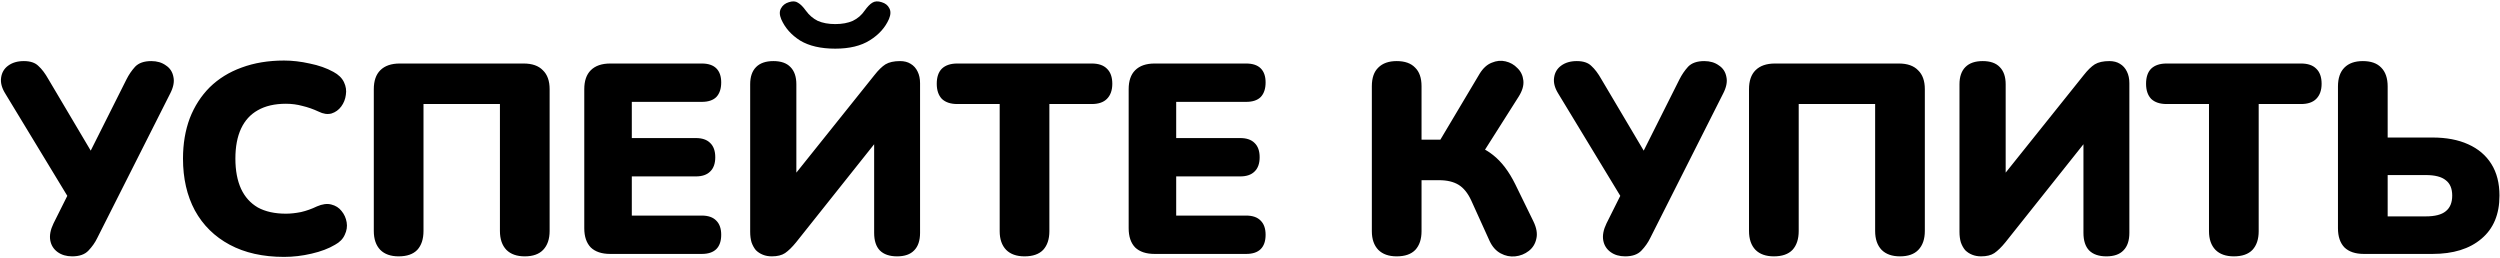 <?xml version="1.0" encoding="UTF-8"?> <svg xmlns="http://www.w3.org/2000/svg" width="3249" height="335" viewBox="0 0 3249 335" fill="none"><path d="M93.77 333.159C86.282 333.159 79.964 331.287 74.816 327.543C69.668 323.799 66.509 318.768 65.339 312.45C64.169 305.898 65.573 298.527 69.551 290.337L92.366 244.707V262.608L6.371 120.804C2.159 113.784 0.521 107.115 1.457 100.797C2.393 94.245 5.435 89.097 10.583 85.353C15.965 81.375 22.751 79.386 30.941 79.386C39.365 79.386 45.683 81.492 49.895 85.704C54.341 89.682 58.67 95.415 62.882 102.903L123.605 205.395H113.075L164.321 103.254C167.363 97.17 171.107 91.671 175.553 86.757C180.233 81.843 187.253 79.386 196.613 79.386C204.101 79.386 210.419 81.258 215.567 85.002C220.949 88.512 224.225 93.543 225.395 100.095C226.799 106.413 225.278 113.784 220.832 122.208L126.413 309.291C123.605 315.141 119.744 320.64 114.83 325.788C110.15 330.702 103.13 333.159 93.77 333.159ZM369.091 333.861C341.713 333.861 318.196 328.596 298.54 318.066C278.884 307.536 263.791 292.677 253.261 273.489C242.965 254.301 237.817 231.837 237.817 206.097C237.817 186.909 240.742 169.476 246.592 153.798C252.676 138.12 261.334 124.665 272.566 113.433C284.032 102.201 297.838 93.66 313.984 87.81C330.364 81.726 348.733 78.684 369.091 78.684C379.855 78.684 390.97 79.971 402.436 82.545C414.136 84.885 424.432 88.512 433.324 93.426C439.876 96.936 444.439 101.382 447.013 106.764C449.587 112.146 450.406 117.645 449.47 123.261C448.768 128.877 446.779 133.908 443.503 138.354C440.227 142.8 436.015 145.842 430.867 147.48C425.719 148.884 420.103 148.065 414.019 145.023C406.999 141.747 399.979 139.29 392.959 137.652C386.173 135.78 379.036 134.844 371.548 134.844C357.04 134.844 344.872 137.652 335.044 143.268C325.45 148.65 318.196 156.606 313.282 167.136C308.368 177.666 305.911 190.653 305.911 206.097C305.911 221.541 308.368 234.645 313.282 245.409C318.196 255.939 325.45 264.012 335.044 269.628C344.872 275.01 357.04 277.701 371.548 277.701C377.632 277.701 384.184 276.999 391.204 275.595C398.224 273.957 405.127 271.5 411.913 268.224C418.933 265.182 425.134 264.363 430.516 265.767C436.132 267.171 440.578 269.979 443.854 274.191C447.364 278.403 449.587 283.317 450.523 288.933C451.459 294.315 450.64 299.697 448.066 305.079C445.726 310.461 441.514 314.79 435.43 318.066C427.24 322.98 417.061 326.841 404.893 329.649C392.959 332.457 381.025 333.861 369.091 333.861ZM518.083 333.159C507.787 333.159 499.831 330.351 494.215 324.735C488.599 318.885 485.791 310.695 485.791 300.165V115.89C485.791 105.126 488.599 96.936 494.215 91.32C500.065 85.47 508.489 82.545 519.487 82.545H680.596C691.594 82.545 699.901 85.47 705.517 91.32C711.367 96.936 714.292 105.126 714.292 115.89V300.165C714.292 310.695 711.484 318.885 705.868 324.735C700.486 330.351 692.53 333.159 682 333.159C671.704 333.159 663.748 330.351 658.132 324.735C652.516 318.885 649.708 310.695 649.708 300.165V135.195H550.375V300.165C550.375 310.695 547.684 318.885 542.302 324.735C536.92 330.351 528.847 333.159 518.083 333.159ZM793.02 330C782.022 330 773.598 327.192 767.748 321.576C762.132 315.726 759.324 307.419 759.324 296.655V115.89C759.324 105.126 762.132 96.936 767.748 91.32C773.598 85.47 782.022 82.545 793.02 82.545H912.009C920.433 82.545 926.751 84.651 930.963 88.863C935.175 93.075 937.281 99.159 937.281 107.115C937.281 115.305 935.175 121.623 930.963 126.069C926.751 130.281 920.433 132.387 912.009 132.387H821.1V179.421H904.287C912.477 179.421 918.678 181.527 922.89 185.739C927.336 189.951 929.559 196.152 929.559 204.342C929.559 212.532 927.336 218.733 922.89 222.945C918.678 227.157 912.477 229.263 904.287 229.263H821.1V280.158H912.009C920.433 280.158 926.751 282.381 930.963 286.827C935.175 291.039 937.281 297.123 937.281 305.079C937.281 313.269 935.175 319.47 930.963 323.682C926.751 327.894 920.433 330 912.009 330H793.02ZM1003.01 333.159C998.796 333.159 994.935 332.457 991.425 331.053C987.915 329.649 984.873 327.66 982.299 325.086C979.959 322.278 978.087 318.885 976.683 314.907C975.513 310.929 974.928 306.366 974.928 301.218V109.572C974.928 99.744 977.502 92.256 982.65 87.108C987.798 81.96 995.286 79.386 1005.11 79.386C1014.94 79.386 1022.31 81.96 1027.23 87.108C1032.38 92.256 1034.95 99.744 1034.95 109.572V236.634H1025.12L1136.39 97.638C1141.54 91.086 1146.33 86.406 1150.78 83.598C1155.46 80.79 1161.78 79.386 1169.73 79.386C1175.12 79.386 1179.68 80.556 1183.42 82.896C1187.4 85.236 1190.44 88.629 1192.55 93.075C1194.65 97.287 1195.71 102.318 1195.71 108.168V302.622C1195.71 312.684 1193.13 320.289 1187.99 325.437C1183.07 330.585 1175.7 333.159 1165.87 333.159C1156.04 333.159 1148.56 330.585 1143.41 325.437C1138.49 320.289 1136.04 312.684 1136.04 302.622V175.56H1145.51L1034.6 314.907C1029.45 321.225 1024.65 325.905 1020.21 328.947C1016 331.755 1010.26 333.159 1003.01 333.159ZM1085.49 63.24C1066.77 63.24 1051.56 59.73 1039.86 52.71C1028.4 45.456 1020.21 36.213 1015.29 24.981C1012.95 19.365 1012.84 14.685 1014.94 10.941C1017.05 6.963 1020.44 4.272 1025.12 2.868C1030.04 1.23 1034.01 1.464 1037.06 3.57C1040.33 5.442 1043.72 8.835 1047.23 13.749C1051.45 19.599 1056.59 24.045 1062.68 27.087C1069 29.895 1076.6 31.299 1085.49 31.299C1094.39 31.299 1101.99 29.895 1108.31 27.087C1114.63 24.045 1119.77 19.599 1123.75 13.749C1127.26 8.835 1130.54 5.442 1133.58 3.57C1136.86 1.464 1140.95 1.23 1145.87 2.868C1150.55 4.272 1153.82 6.846 1155.69 10.59C1157.8 14.334 1157.68 19.014 1155.34 24.63C1150.43 35.862 1142.12 45.105 1130.42 52.359C1118.96 59.613 1103.98 63.24 1085.49 63.24ZM1331.48 333.159C1321.18 333.159 1313.23 330.351 1307.61 324.735C1301.99 318.885 1299.19 310.812 1299.19 300.516V135.195H1244.08C1235.42 135.195 1228.75 132.972 1224.07 128.526C1219.63 123.846 1217.4 117.294 1217.4 108.87C1217.4 100.212 1219.63 93.66 1224.07 89.214C1228.75 84.768 1235.42 82.545 1244.08 82.545H1418.88C1427.54 82.545 1434.09 84.768 1438.53 89.214C1443.21 93.66 1445.55 100.212 1445.55 108.87C1445.55 117.294 1443.21 123.846 1438.53 128.526C1434.09 132.972 1427.54 135.195 1418.88 135.195H1363.77V300.516C1363.77 310.812 1361.08 318.885 1355.7 324.735C1350.32 330.351 1342.24 333.159 1331.48 333.159ZM1500.5 330C1489.51 330 1481.08 327.192 1475.23 321.576C1469.62 315.726 1466.81 307.419 1466.81 296.655V115.89C1466.81 105.126 1469.62 96.936 1475.23 91.32C1481.08 85.47 1489.51 82.545 1500.5 82.545H1619.49C1627.92 82.545 1634.24 84.651 1638.45 88.863C1642.66 93.075 1644.77 99.159 1644.77 107.115C1644.77 115.305 1642.66 121.623 1638.45 126.069C1634.24 130.281 1627.92 132.387 1619.49 132.387H1528.58V179.421H1611.77C1619.96 179.421 1626.16 181.527 1630.37 185.739C1634.82 189.951 1637.04 196.152 1637.04 204.342C1637.04 212.532 1634.82 218.733 1630.37 222.945C1626.16 227.157 1619.96 229.263 1611.77 229.263H1528.58V280.158H1619.49C1627.92 280.158 1634.24 282.381 1638.45 286.827C1642.66 291.039 1644.77 297.123 1644.77 305.079C1644.77 313.269 1642.66 319.47 1638.45 323.682C1634.24 327.894 1627.92 330 1619.49 330H1500.5ZM1815.14 333.159C1804.84 333.159 1796.89 330.351 1791.27 324.735C1785.65 318.885 1782.85 310.812 1782.85 300.516V112.029C1782.85 101.265 1785.65 93.192 1791.27 87.81C1796.89 82.194 1804.84 79.386 1815.14 79.386C1825.67 79.386 1833.62 82.194 1839.01 87.81C1844.62 93.192 1847.43 101.265 1847.43 112.029V181.527H1877.26L1868.14 187.845L1922.89 95.883C1927.34 88.629 1932.61 83.832 1938.69 81.492C1944.77 78.918 1950.74 78.333 1956.59 79.737C1962.67 81.141 1967.82 84.066 1972.03 88.512C1976.48 92.724 1979.05 98.106 1979.76 104.658C1980.46 110.976 1978.47 117.879 1973.79 125.367L1925.7 201.183L1899.73 183.984C1916.11 187.026 1929.68 192.876 1940.44 201.534C1951.44 210.192 1961.04 222.828 1969.23 239.442L1992.74 287.529C1996.96 296.187 1998.24 303.792 1996.6 310.344C1995.2 316.896 1991.92 322.161 1986.78 326.139C1981.63 330.117 1975.78 332.457 1969.23 333.159C1962.67 333.861 1956.36 332.574 1950.27 329.298C1944.19 326.022 1939.39 320.64 1935.88 313.152L1912.01 260.502C1907.57 250.908 1902.07 244.122 1895.52 240.144C1888.96 236.166 1880.54 234.177 1870.24 234.177H1847.43V300.516C1847.43 310.812 1844.74 318.885 1839.36 324.735C1833.97 330.351 1825.9 333.159 1815.14 333.159ZM2112.02 333.159C2104.53 333.159 2098.21 331.287 2093.07 327.543C2087.92 323.799 2084.76 318.768 2083.59 312.45C2082.42 305.898 2083.82 298.527 2087.8 290.337L2110.62 244.707V262.608L2024.62 120.804C2020.41 113.784 2018.77 107.115 2019.71 100.797C2020.64 94.245 2023.69 89.097 2028.83 85.353C2034.22 81.375 2041 79.386 2049.19 79.386C2057.62 79.386 2063.93 81.492 2068.15 85.704C2072.59 89.682 2076.92 95.415 2081.13 102.903L2141.86 205.395H2131.33L2182.57 103.254C2185.61 97.17 2189.36 91.671 2193.8 86.757C2198.48 81.843 2205.5 79.386 2214.86 79.386C2222.35 79.386 2228.67 81.258 2233.82 85.002C2239.2 88.512 2242.48 93.543 2243.65 100.095C2245.05 106.413 2243.53 113.784 2239.08 122.208L2144.66 309.291C2141.86 315.141 2137.99 320.64 2133.08 325.788C2128.4 330.702 2121.38 333.159 2112.02 333.159ZM2305.3 333.159C2295.01 333.159 2287.05 330.351 2281.44 324.735C2275.82 318.885 2273.01 310.695 2273.01 300.165V115.89C2273.01 105.126 2275.82 96.936 2281.44 91.32C2287.29 85.47 2295.71 82.545 2306.71 82.545H2467.82C2478.81 82.545 2487.12 85.47 2492.74 91.32C2498.59 96.936 2501.51 105.126 2501.51 115.89V300.165C2501.51 310.695 2498.7 318.885 2493.09 324.735C2487.71 330.351 2479.75 333.159 2469.22 333.159C2458.92 333.159 2450.97 330.351 2445.35 324.735C2439.74 318.885 2436.93 310.695 2436.93 300.165V135.195H2337.6V300.165C2337.6 310.695 2334.9 318.885 2329.52 324.735C2324.14 330.351 2316.07 333.159 2305.3 333.159ZM2574.62 333.159C2570.41 333.159 2566.55 332.457 2563.04 331.053C2559.53 329.649 2556.49 327.66 2553.92 325.086C2551.58 322.278 2549.7 318.885 2548.3 314.907C2547.13 310.929 2546.54 306.366 2546.54 301.218V109.572C2546.54 99.744 2549.12 92.256 2554.27 87.108C2559.41 81.96 2566.9 79.386 2576.73 79.386C2586.56 79.386 2593.93 81.96 2598.84 87.108C2603.99 92.256 2606.57 99.744 2606.57 109.572V236.634H2596.74L2708 97.638C2713.15 91.086 2717.95 86.406 2722.4 83.598C2727.08 80.79 2733.39 79.386 2741.35 79.386C2746.73 79.386 2751.29 80.556 2755.04 82.896C2759.02 85.236 2762.06 88.629 2764.16 93.075C2766.27 97.287 2767.32 102.318 2767.32 108.168V302.622C2767.32 312.684 2764.75 320.289 2759.6 325.437C2754.69 330.585 2747.32 333.159 2737.49 333.159C2727.66 333.159 2720.17 330.585 2715.02 325.437C2710.11 320.289 2707.65 312.684 2707.65 302.622V175.56H2717.13L2606.21 314.907C2601.07 321.225 2596.27 325.905 2591.82 328.947C2587.61 331.755 2581.88 333.159 2574.62 333.159ZM2903.09 333.159C2892.8 333.159 2884.84 330.351 2879.23 324.735C2873.61 318.885 2870.8 310.812 2870.8 300.516V135.195H2815.7C2807.04 135.195 2800.37 132.972 2795.69 128.526C2791.24 123.846 2789.02 117.294 2789.02 108.87C2789.02 100.212 2791.24 93.66 2795.69 89.214C2800.37 84.768 2807.04 82.545 2815.7 82.545H2990.49C2999.15 82.545 3005.7 84.768 3010.15 89.214C3014.83 93.66 3017.17 100.212 3017.17 108.87C3017.17 117.294 3014.83 123.846 3010.15 128.526C3005.7 132.972 2999.15 135.195 2990.49 135.195H2935.39V300.516C2935.39 310.812 2932.7 318.885 2927.31 324.735C2921.93 330.351 2913.86 333.159 2903.09 333.159ZM3072.12 330C3061.12 330 3052.7 327.192 3046.85 321.576C3041.23 315.726 3038.42 307.419 3038.42 296.655V112.38C3038.42 101.616 3041.23 93.426 3046.85 87.81C3052.46 82.194 3060.42 79.386 3070.72 79.386C3081.25 79.386 3089.2 82.194 3094.58 87.81C3100.2 93.426 3103.01 101.616 3103.01 112.38V178.719H3161.27C3179.29 178.719 3194.74 181.644 3207.61 187.494C3220.71 193.344 3230.77 201.885 3237.79 213.117C3244.81 224.349 3248.32 238.038 3248.32 254.184C3248.32 278.52 3240.48 297.24 3224.81 310.344C3209.36 323.448 3188.18 330 3161.27 330H3072.12ZM3103.01 281.211H3152.5C3164.43 281.211 3173.09 278.988 3178.47 274.542C3184.09 270.096 3186.9 263.31 3186.9 254.184C3186.9 245.058 3184.09 238.389 3178.47 234.177C3173.09 229.731 3164.43 227.508 3152.5 227.508H3103.01V281.211Z" fill="black"></path></svg> 